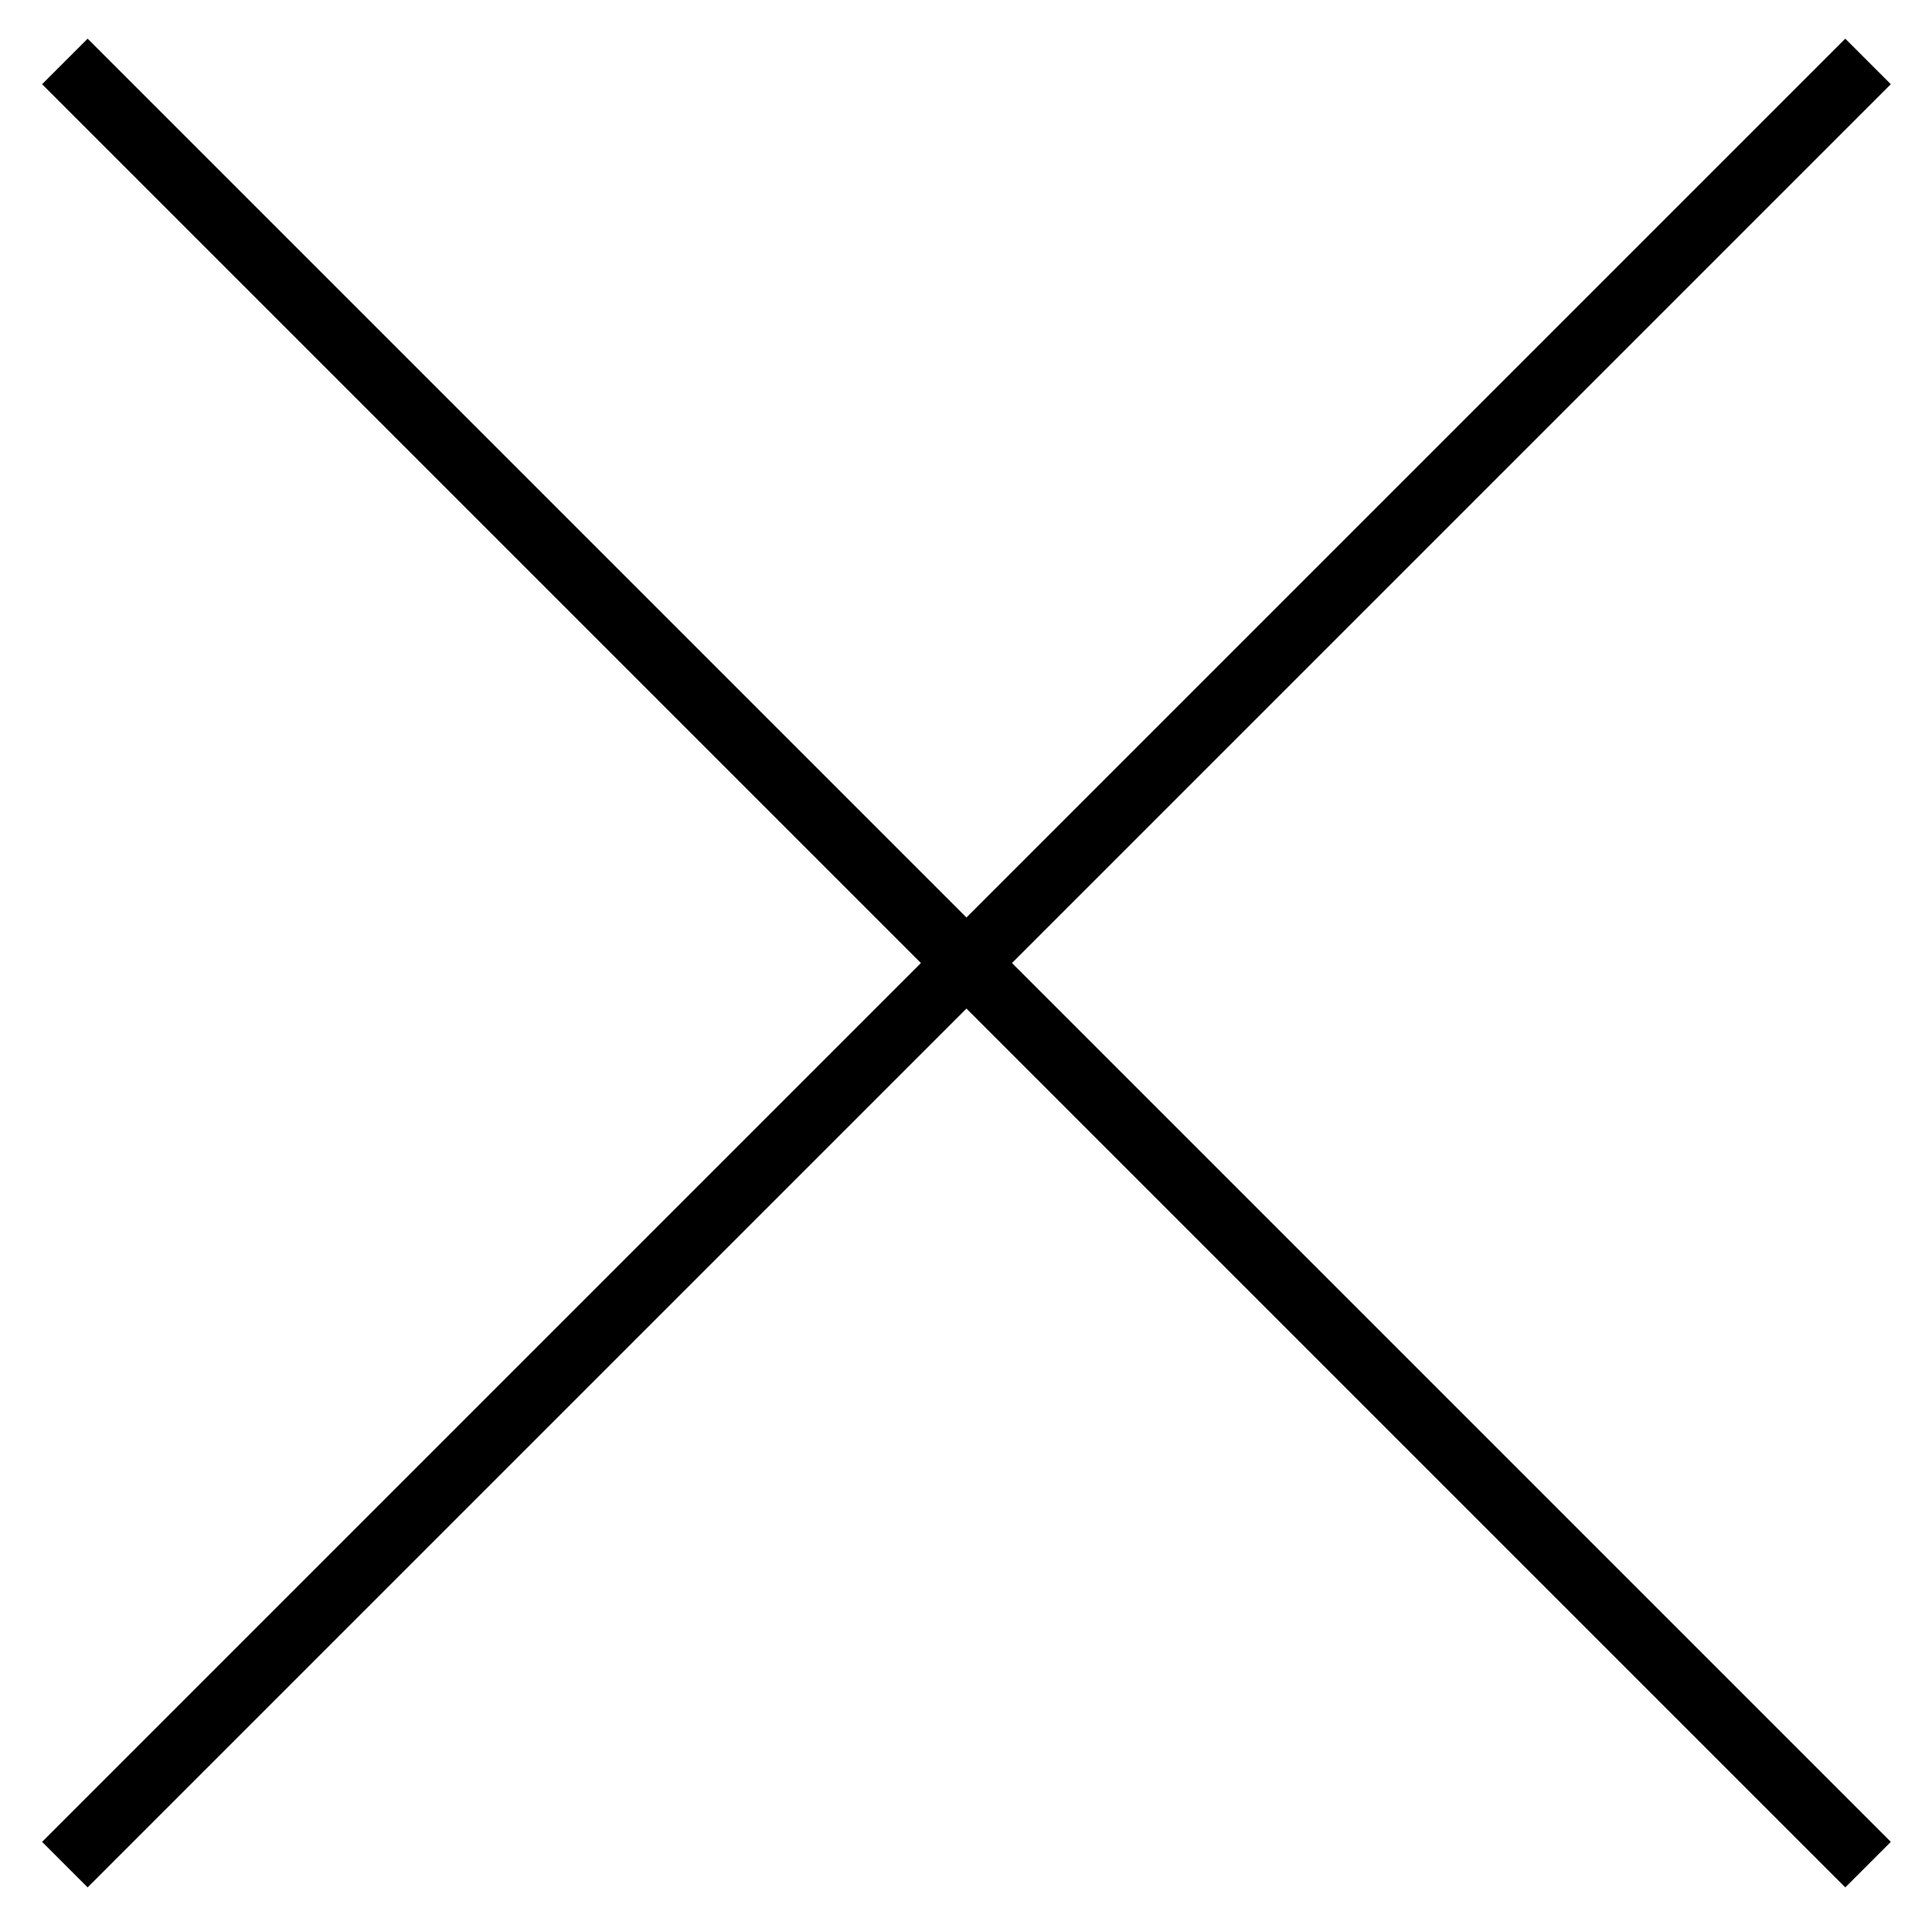 <?xml version="1.0" encoding="utf-8"?>
<!-- Generator: Adobe Illustrator 25.4.1, SVG Export Plug-In . SVG Version: 6.00 Build 0)  -->
<svg version="1.1" id="Layer_1" xmlns="http://www.w3.org/2000/svg" xmlns:xlink="http://www.w3.org/1999/xlink" x="0px" y="0px"
	 viewBox="0 0 30 30" style="enable-background:new 0 0 30 30;" xml:space="preserve">
<style type="text/css">
	.st0{fill:none;stroke:#000000;}
</style>
<g>
	<g id="ArrowLeft" transform="translate(0.707 0.354)">
		<path id="Path_13922_00000029028515800586539200000011761868953734644919_" class="st0" d="M28.3,0.6l-28,28"/>
	</g>
	<g id="ArrowLeft_00000078008484060056853530000004627659126597486256_" transform="translate(0.707 0.354)">
		<path id="Path_13922_00000101098491962963516920000001547871878204446592_" class="st0" d="M28.3,28.6l-28-28"/>
	</g>
</g>
</svg>
